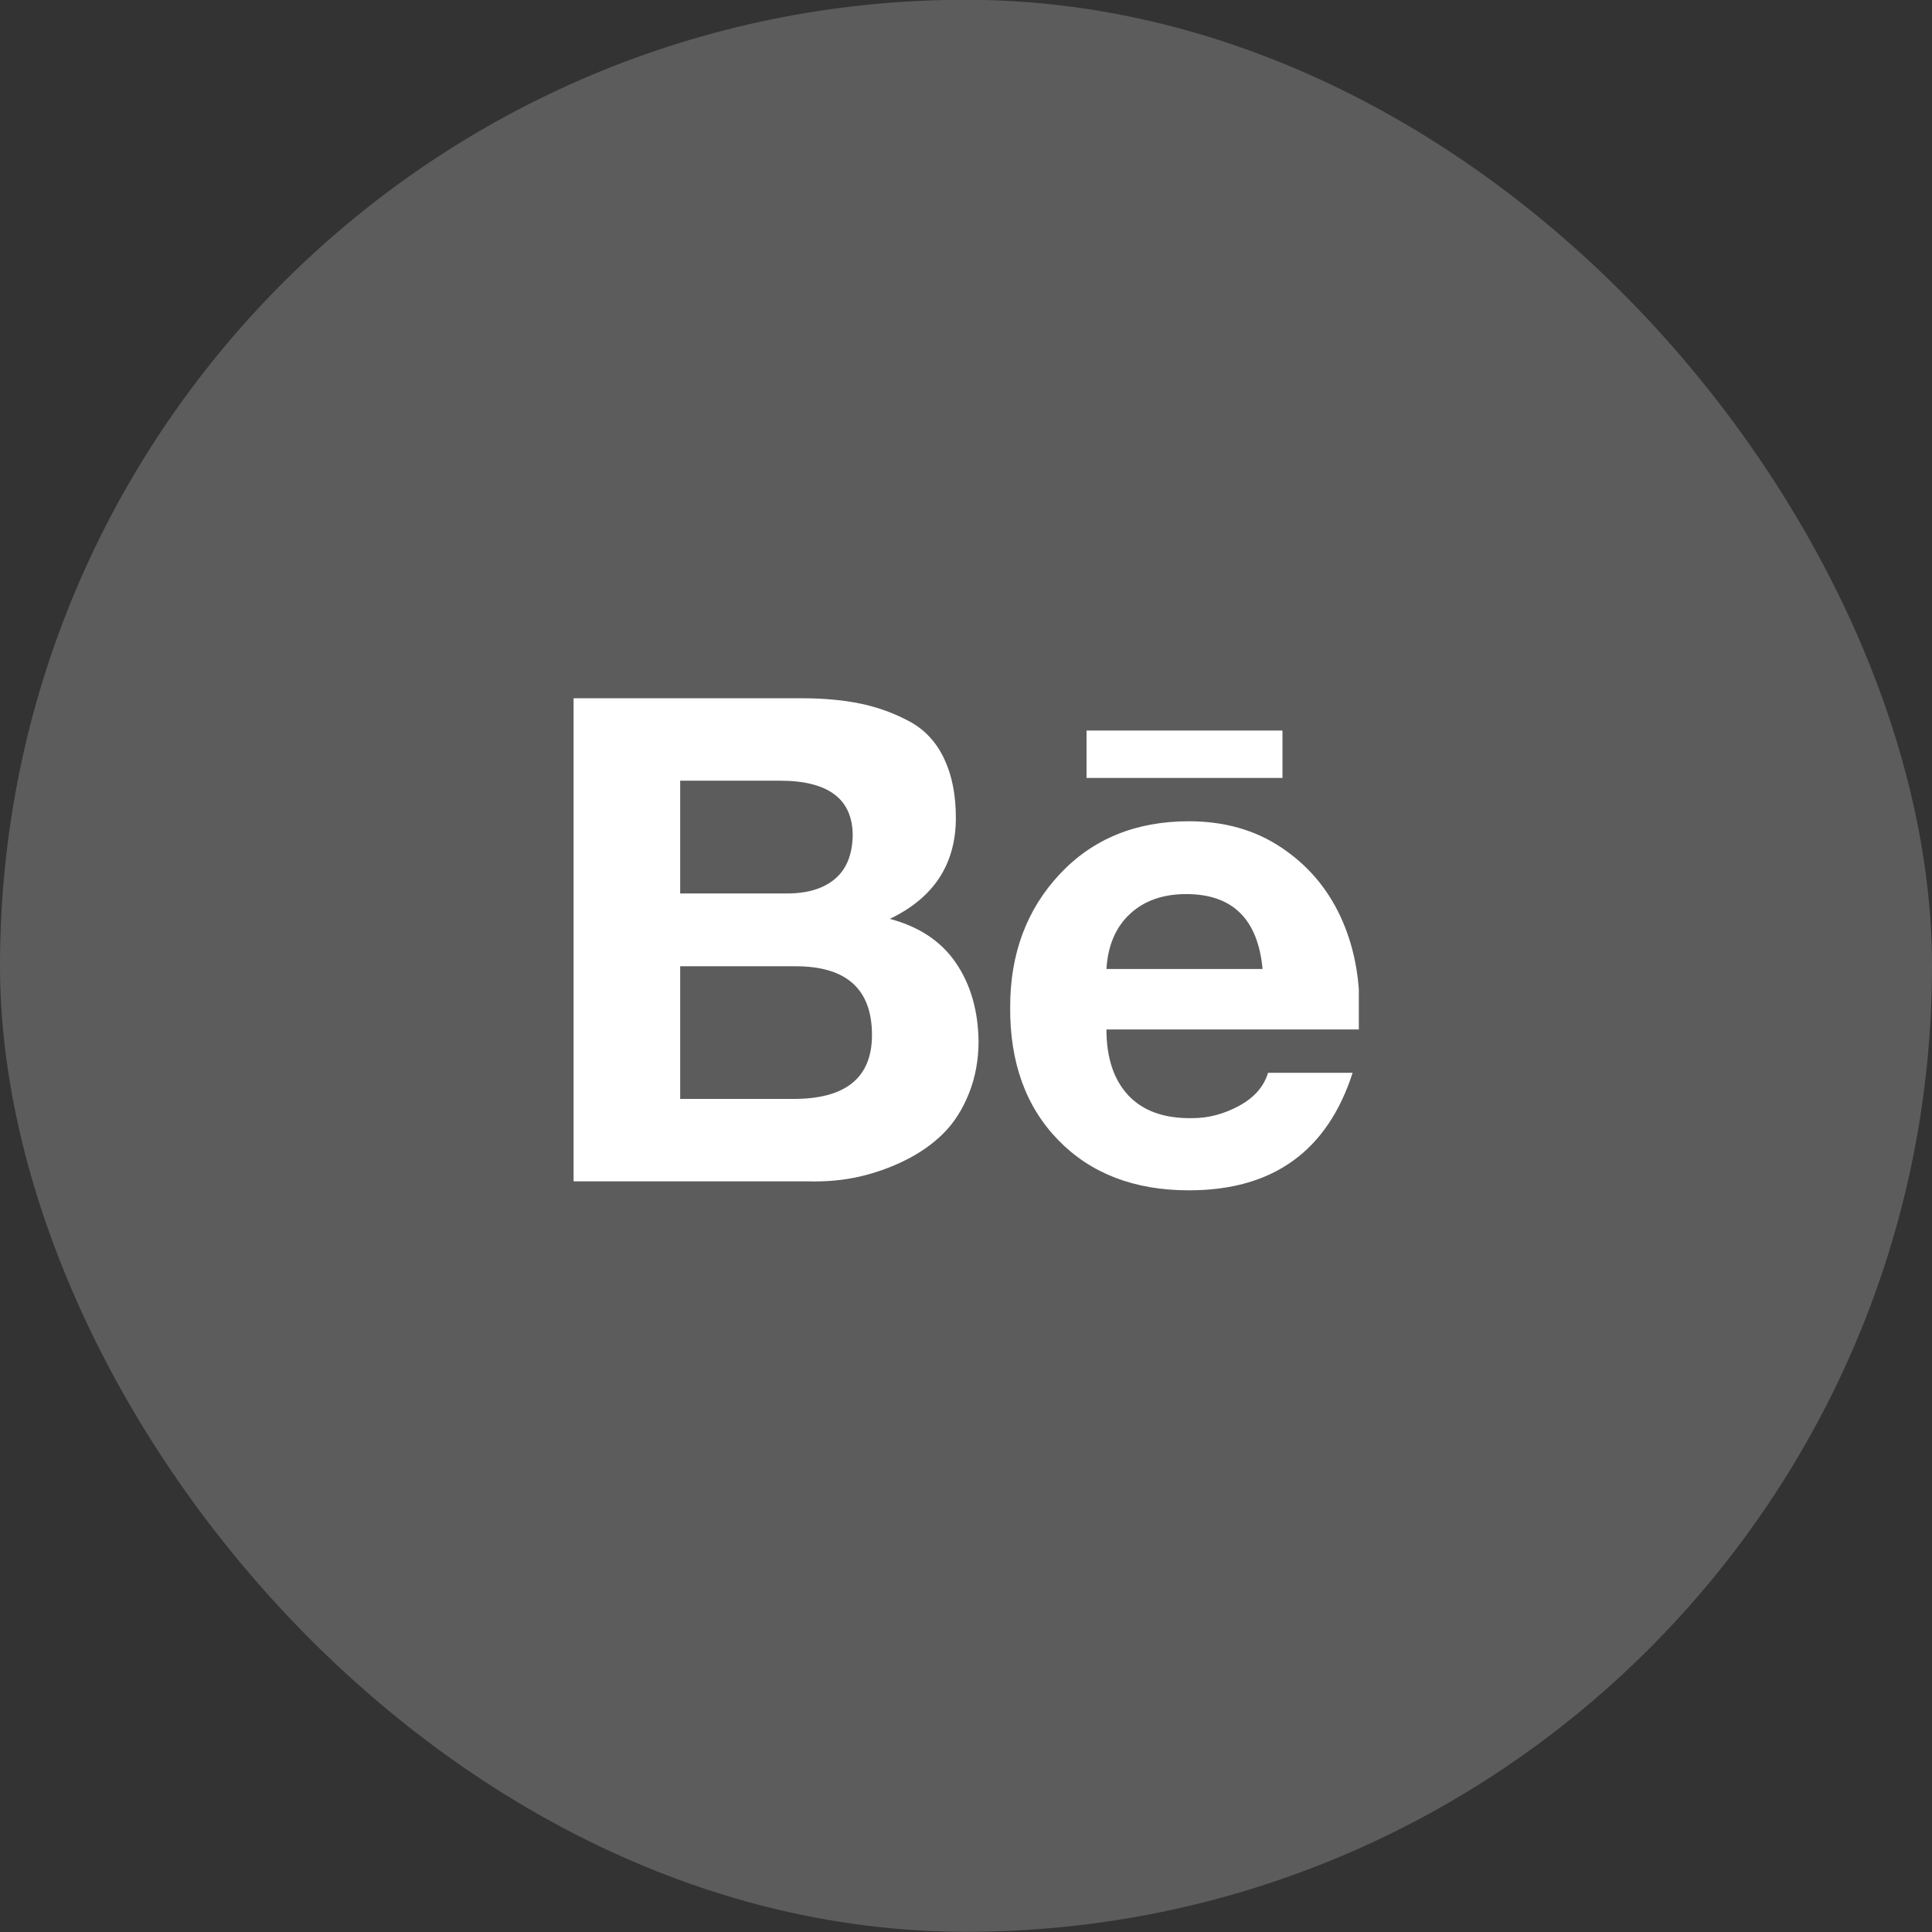 <svg width="36" height="36" viewBox="0 0 36 36" fill="none" xmlns="http://www.w3.org/2000/svg">
<rect x="0" y="0" width="36" height="36" fill="#333333" stroke="none"/>
<g clip-path="url(#clip0_242_8306)">
<rect y="-0.004" width="36" height="36" rx="18" fill="white" fill-opacity="0.2"/>
<g clip-path="url(#clip1_242_8306)">
<path d="M23.897 13.613H20.246V14.496H23.897V13.613ZM22.104 16.66C21.668 16.66 21.318 16.784 21.053 17.032C20.788 17.279 20.643 17.621 20.617 18.056H23.526C23.44 17.126 22.966 16.66 22.104 16.66ZM22.219 20.835C22.518 20.835 22.808 20.758 23.09 20.605C23.372 20.451 23.551 20.246 23.628 19.99H25.204C24.734 21.45 23.718 22.18 22.155 22.18C21.138 22.18 20.327 21.868 19.72 21.245C19.114 20.622 18.815 19.794 18.823 18.761C18.823 17.77 19.131 16.947 19.746 16.289C20.361 15.632 21.164 15.303 22.155 15.303C22.812 15.303 23.385 15.465 23.872 15.79C24.359 16.114 24.726 16.541 24.974 17.07C25.221 17.599 25.341 18.193 25.332 18.85C25.332 18.927 25.328 19.038 25.32 19.183H20.617C20.617 19.712 20.754 20.122 21.027 20.413C21.301 20.703 21.698 20.844 22.219 20.835ZM12.674 20.477H14.787C15.761 20.477 16.248 20.08 16.248 19.286C16.248 18.432 15.774 18.005 14.826 18.005H12.674V20.477ZM12.674 16.648H14.672C15.048 16.648 15.343 16.558 15.556 16.379C15.77 16.2 15.881 15.931 15.889 15.572C15.889 14.889 15.437 14.547 14.531 14.547H12.674V16.648ZM10.688 13.011H14.941C15.351 13.011 15.719 13.045 16.043 13.113C16.368 13.182 16.671 13.293 16.953 13.446C17.235 13.6 17.448 13.83 17.593 14.138C17.739 14.445 17.811 14.812 17.811 15.239C17.811 16.101 17.401 16.729 16.581 17.122C17.128 17.267 17.538 17.54 17.811 17.941C18.085 18.342 18.226 18.829 18.234 19.401C18.234 19.751 18.174 20.075 18.055 20.374C17.935 20.673 17.777 20.921 17.581 21.117C17.384 21.313 17.149 21.48 16.876 21.616C16.603 21.753 16.317 21.855 16.017 21.924C15.719 21.992 15.398 22.022 15.057 22.013H10.688V13.011Z" fill="white"/>
</g>
</g>
<defs>
<clipPath id="clip0_242_8306">
<rect y="-0.004" width="36" height="36" rx="18" fill="white"/>
</clipPath>
<clipPath id="clip1_242_8306">
<rect width="14.632" height="35.2" fill="white" transform="matrix(1 0 0 -1 10.688 35.195)"/>
</clipPath>
</defs>
</svg>

